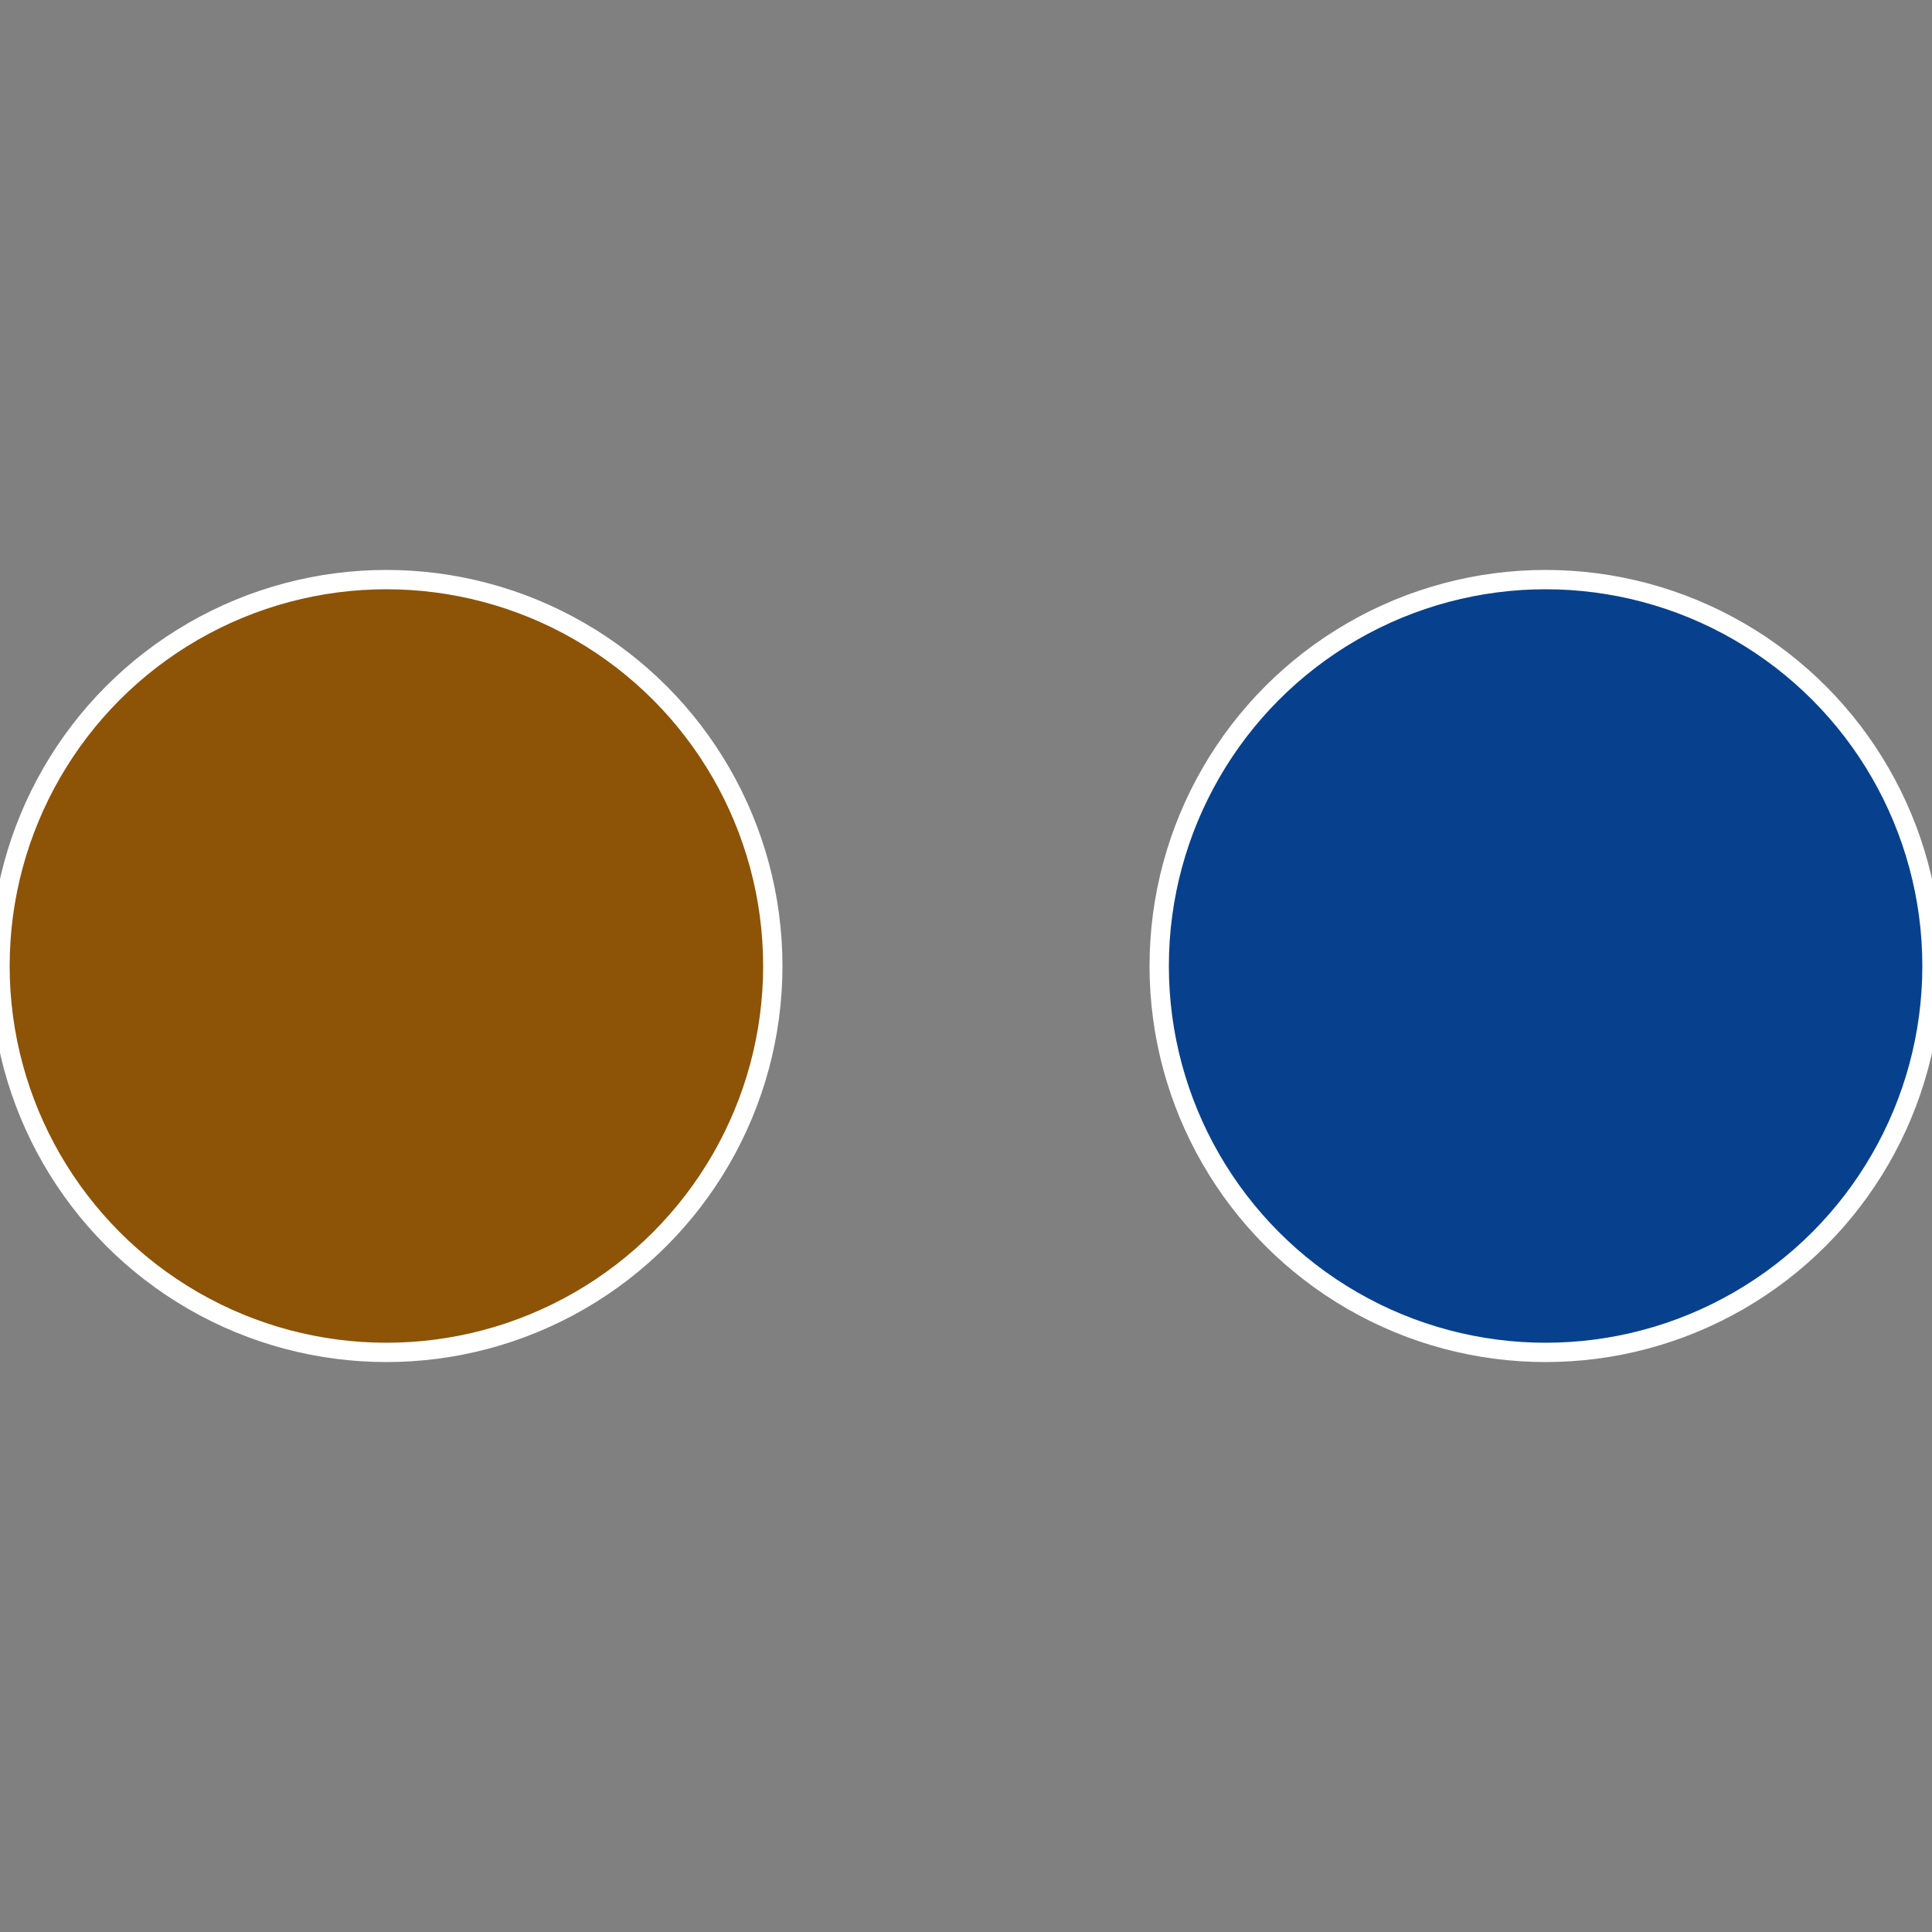 <?xml version="1.0" standalone="no"?>
<svg width="500" height="500" viewBox="-1 -1 2 2" xmlns="http://www.w3.org/2000/svg">
 
                <rect x="-1" y="-1" width="2" height="2" fill="#808080" stroke="none"/>
 
                <circle cx="0.6" cy="0" r="0.4" fill="#07418d" stroke="#fff" stroke-width="1%" />
             
                <circle cx="-0.6" cy="7.3478807948841E-17" r="0.4" fill="#8d5307" stroke="#fff" stroke-width="1%" />
            </svg>
